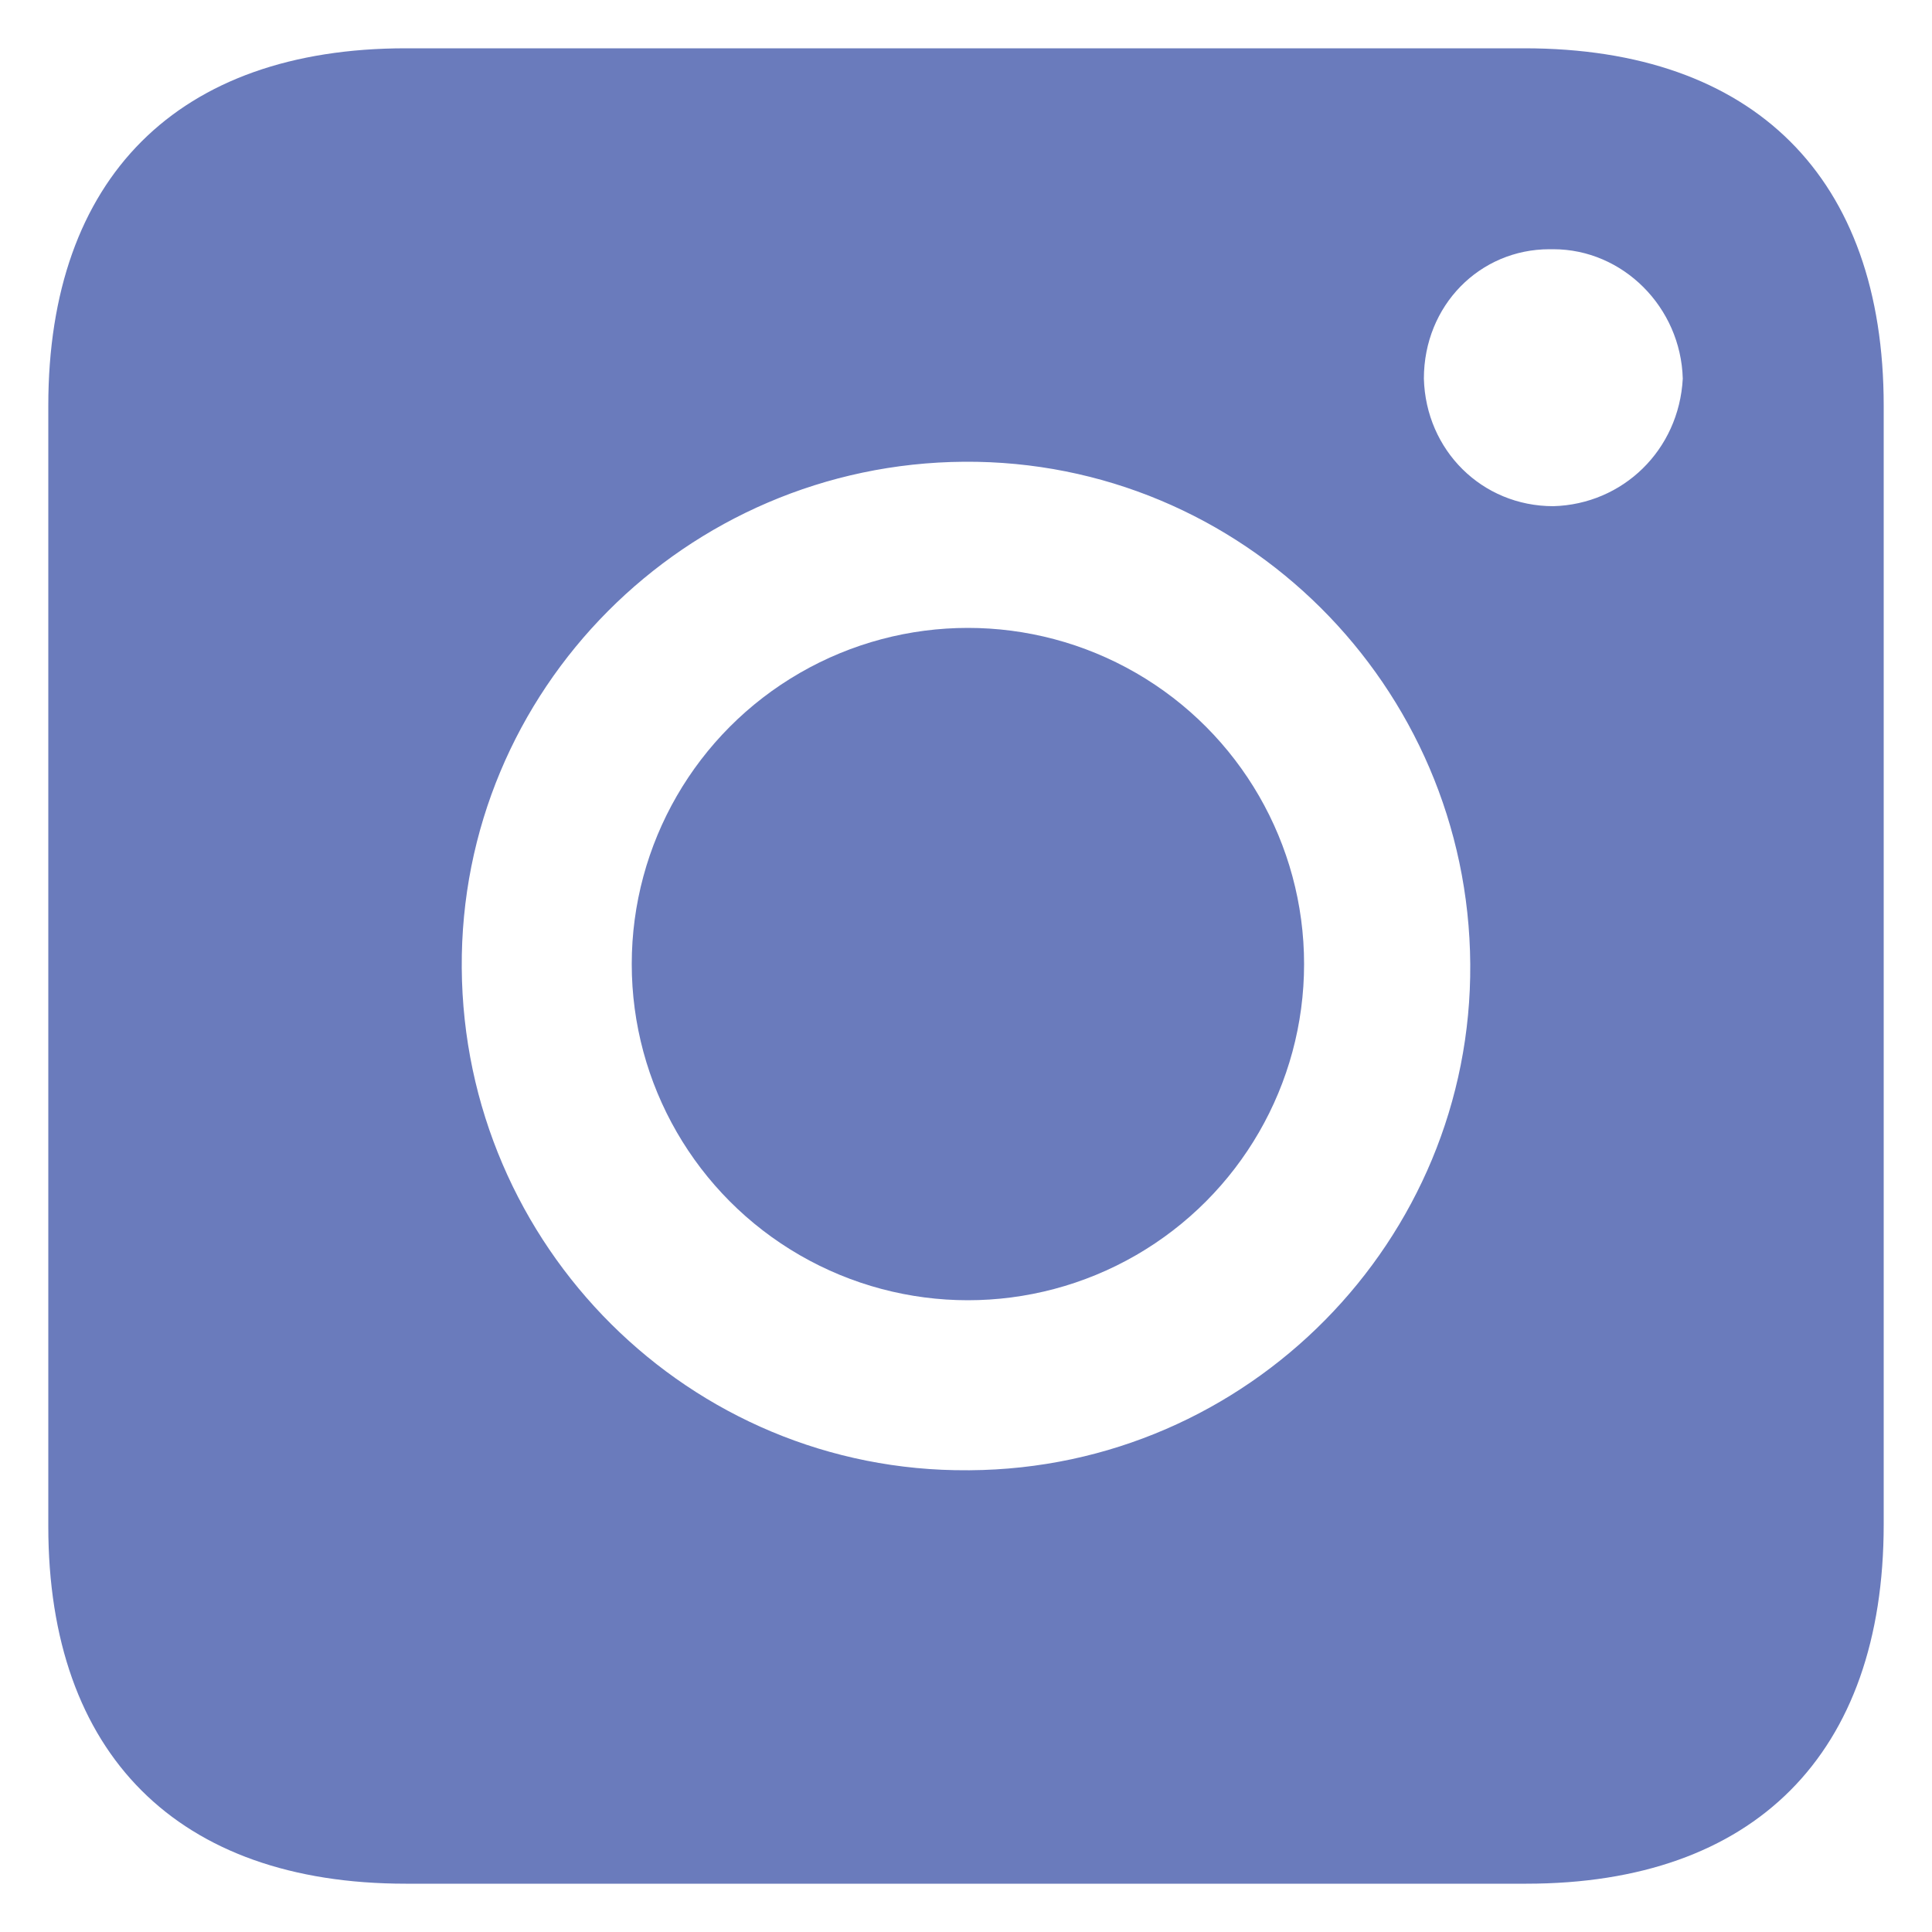 <?xml version="1.0" encoding="UTF-8"?>
<svg id="_レイヤー_1" data-name="レイヤー_1" xmlns="http://www.w3.org/2000/svg" version="1.1" viewBox="0 0 100 100">
  <!-- Generator: Adobe Illustrator 30.0.0, SVG Export Plug-In . SVG Version: 2.1.1 Build 123)  -->
  <defs>
    <style>
      .st0 {
        fill: #6a7bbc;
      }
    </style>
  </defs>
  <circle class="st0" cx="50.099" cy="49.9" r="17.4"/>
  <path class="st0" d="M78.9,2.5H21C9.2,2.5,2.5,9.2,2.5,21v58c0,11.8,6.7,18.5,18.5,18.5h58c11.8,0,18.5-6.7,18.5-18.6V21c0-11.8-6.7-18.5-18.6-18.5ZM50.2,76.1h-.1c-14.4.1-26.1-11.6-26.2-26s11.6-26.1,26-26.2,26.1,11.6,26.2,26c.1,14.3-11.5,26.1-25.9,26.2ZM80.4,26.2c-3.7,0-6.6-2.9-6.7-6.6,0-3.8,2.9-6.7,6.5-6.7h.2c3.6,0,6.6,3,6.7,6.7-.2,3.7-3.1,6.5-6.7,6.6Z"/>
</svg>